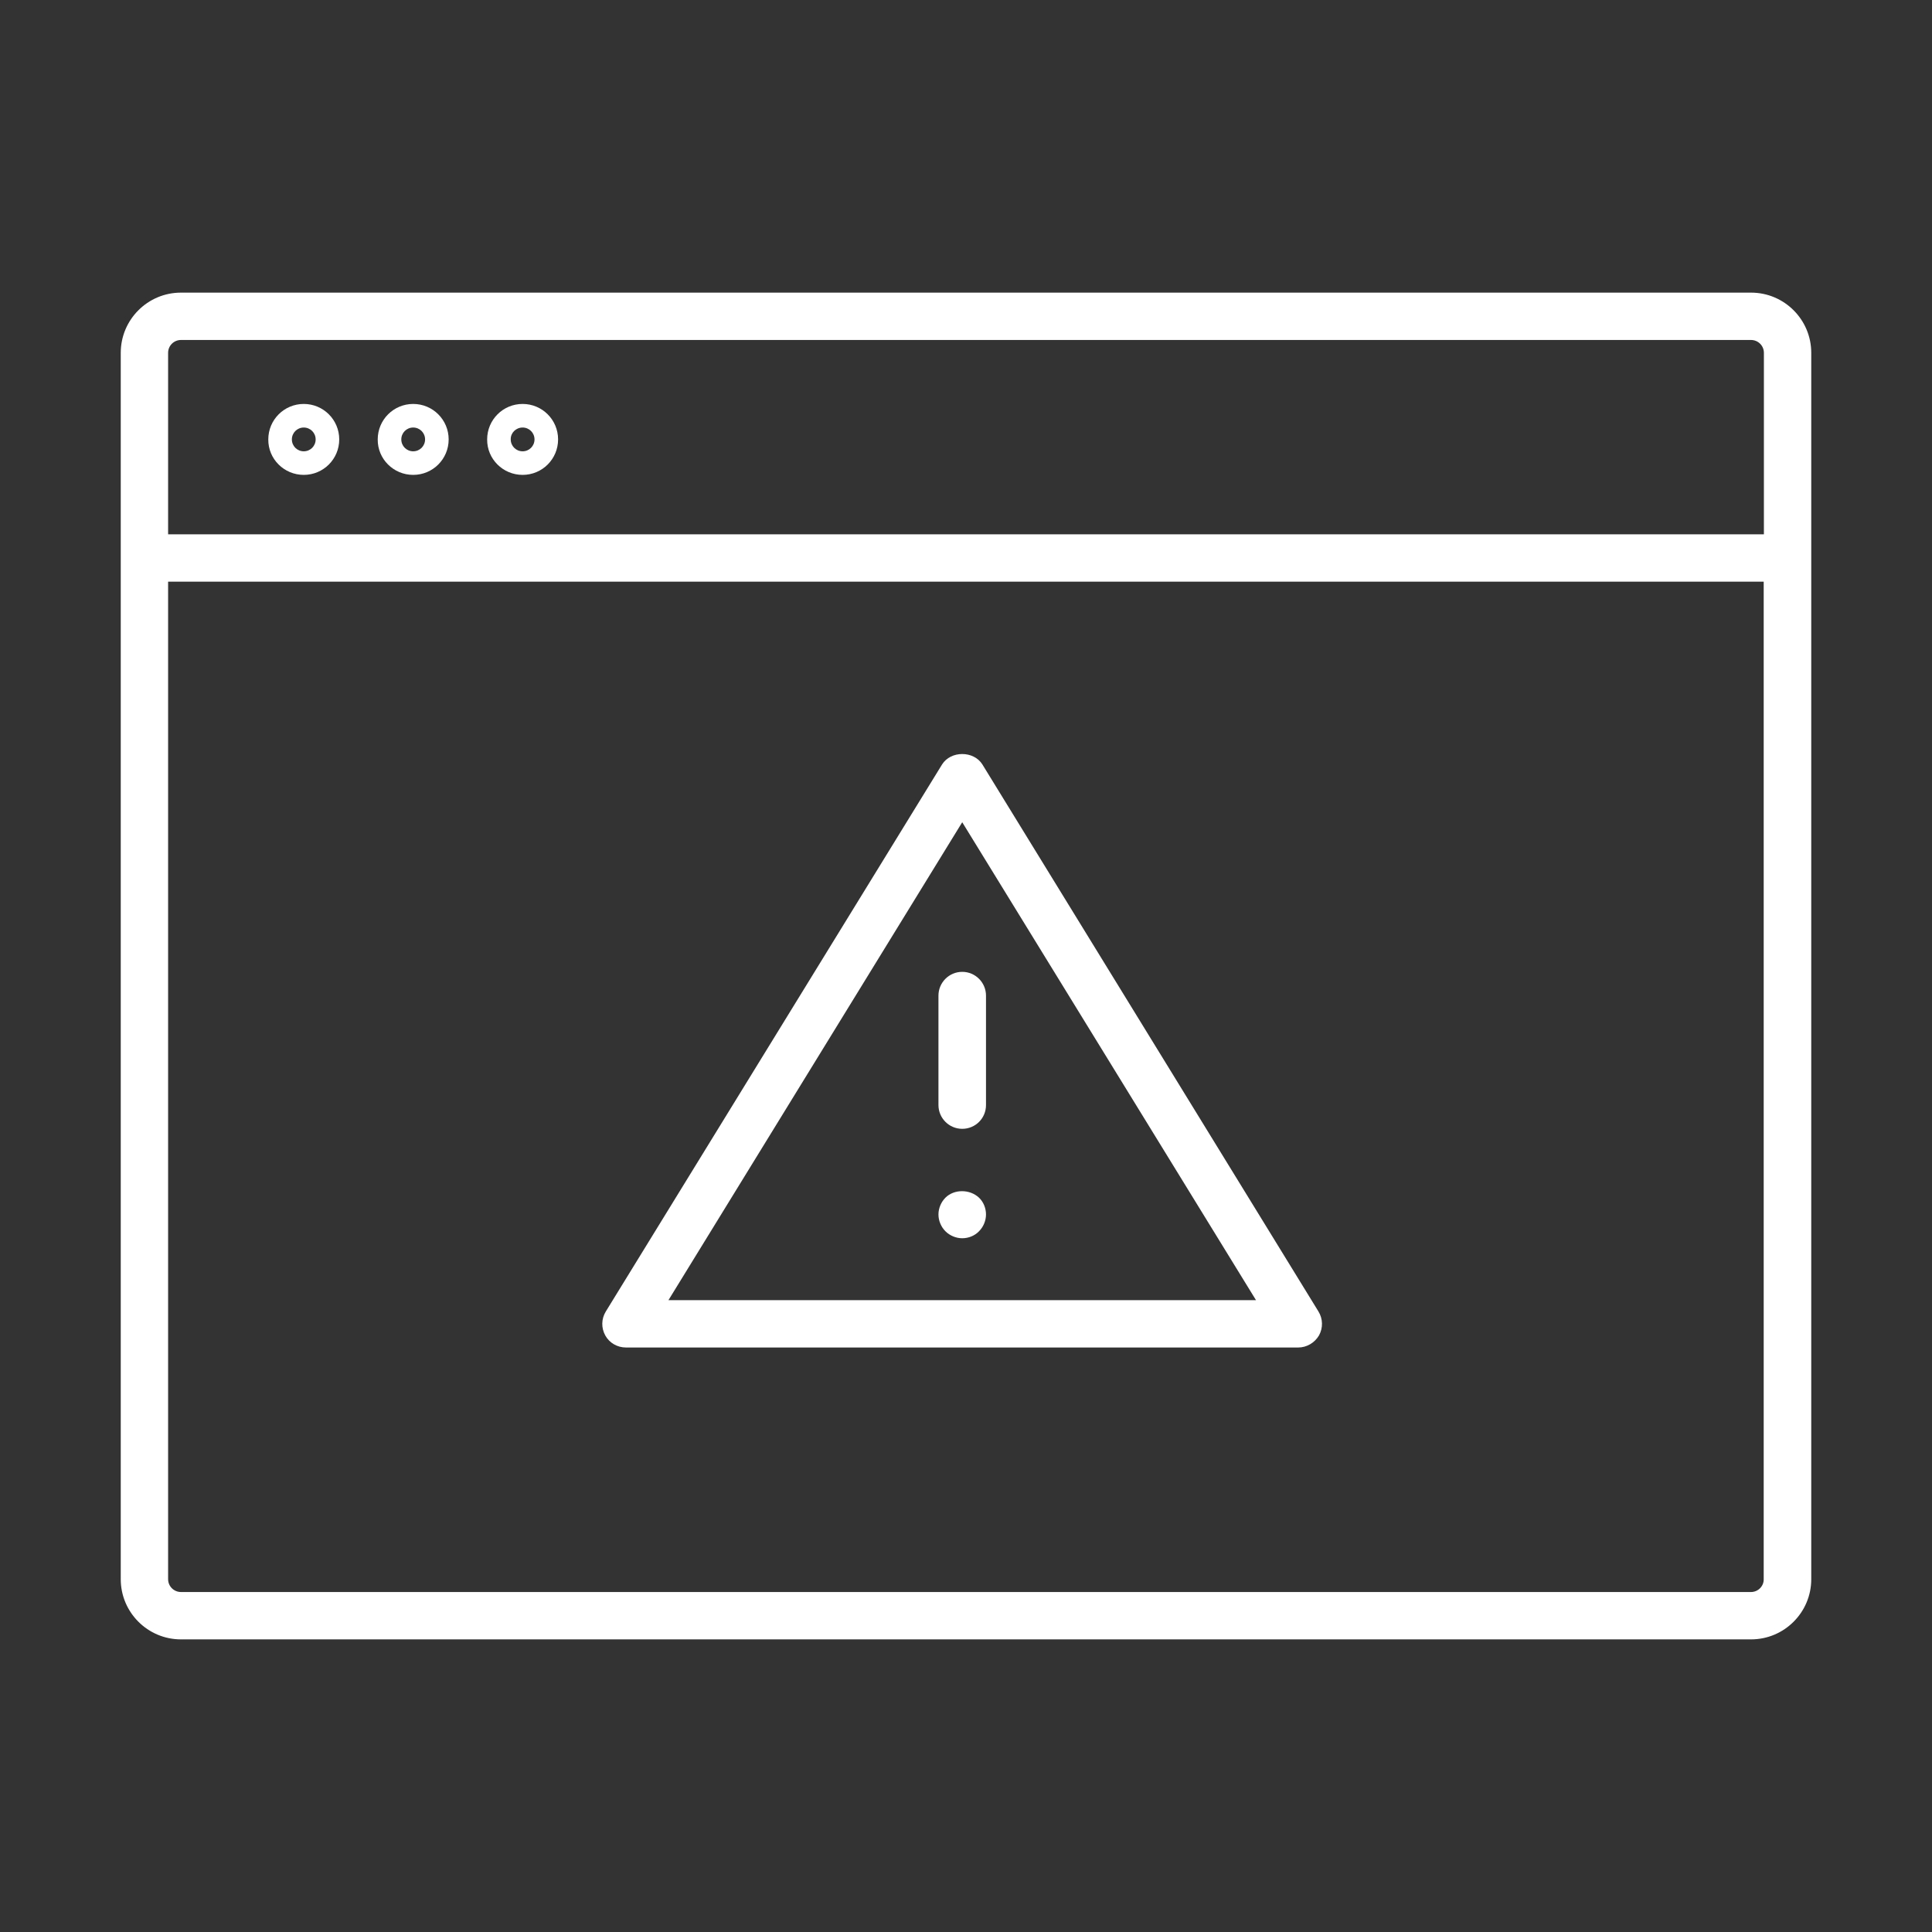 <?xml version="1.0" encoding="utf-8"?>
<!-- Generator: Adobe Illustrator 22.0.0, SVG Export Plug-In . SVG Version: 6.00 Build 0)  -->
<svg version="1.1" id="图层_1" xmlns="http://www.w3.org/2000/svg" xmlns:xlink="http://www.w3.org/1999/xlink" x="0px" y="0px"
	 viewBox="0 0 1024 1024" style="enable-background:new 0 0 1024 1024;" xml:space="preserve">
<rect x="0" y="0" width="1024" height="1024" fill="#333333" stroke="none"/>
<style type="text/css">
	.st0{fill:white;}
</style>
<g>
	<path class="st0" d="M161,251.7c10.4,0,18.8-8.4,18.8-18.8c0-10.4-8.4-18.8-18.8-18.8c-10.4,0-18.8,8.4-18.8,18.8
		C142.1,243.3,150.6,251.7,161,251.7z M161,226.6c3.5,0,6.3,2.8,6.3,6.3c0,3.5-2.8,6.3-6.3,6.3c-3.5,0-6.3-2.8-6.3-6.3
		C154.7,229.4,157.5,226.6,161,226.6z"/>
	<path class="st0" d="M219,251.7c10.4,0,18.8-8.4,18.8-18.8c0-10.4-8.4-18.8-18.8-18.8c-10.4,0-18.8,8.4-18.8,18.8
		C200.1,243.3,208.6,251.7,219,251.7z M219,226.6c3.5,0,6.3,2.8,6.3,6.3c0,3.5-2.8,6.3-6.3,6.3c-3.5,0-6.3-2.8-6.3-6.3
		C212.7,229.4,215.5,226.6,219,226.6z"/>
	<path class="st0" d="M277,251.7c10.4,0,18.8-8.4,18.8-18.8c0-10.4-8.4-18.8-18.8-18.8c-10.4,0-18.8,8.4-18.8,18.8
		C258.1,243.3,266.6,251.7,277,251.7z M277,226.6c3.5,0,6.3,2.8,6.3,6.3c0,3.5-2.8,6.3-6.3,6.3c-3.5,0-6.3-2.8-6.3-6.3
		C270.6,229.4,273.5,226.6,277,226.6z"/>
	<path class="st0" d="M928.1,155.1H95.9C78.3,155.1,64,169.4,64,187v650c0,17.6,14.3,31.9,31.9,31.9h832.2
		c17.6,0,31.9-14.3,31.9-31.9V187C960,169.4,945.7,155.1,928.1,155.1z M95.9,180.2h832.2c3.7,0,6.8,3,6.8,6.8v96.2H89.1V187
		C89.1,183.2,92.2,180.2,95.9,180.2z M928.1,843.8H95.9c-3.7,0-6.8-3-6.8-6.8V308.3h845.7V837C934.9,840.7,931.8,843.8,928.1,843.8z
		"/>
	<path class="st0" d="M520.7,405.2c-4.6-7.4-16.8-7.4-21.4,0L321.1,695.1c-2.4,3.9-2.5,8.7-0.3,12.7c2.2,4,6.4,6.4,11,6.4h356.3
		c4.5,0,8.7-2.5,11-6.4c2.2-4,2.1-8.8-0.3-12.7L520.7,405.2z M354.3,689.1L510,435.8l155.7,253.3H354.3z"/>
	<path class="st0" d="M497.4,527.7v58c0,6.9,5.6,12.6,12.6,12.6s12.6-5.6,12.6-12.6v-58c0-6.9-5.6-12.6-12.6-12.6
		S497.4,520.8,497.4,527.7z"/>
	<path class="st0" d="M501.1,634.8c-2.3,2.3-3.7,5.6-3.7,8.9c0,3.3,1.4,6.6,3.7,8.9c2.3,2.3,5.6,3.7,8.9,3.7s6.6-1.3,8.9-3.7
		c2.3-2.3,3.7-5.6,3.7-8.9c0-3.3-1.3-6.6-3.7-8.9C514,630.2,505.7,630.2,501.1,634.8z"/>
</g>
<style type="text/css">polygon,path{fill:white;}</style></svg>
